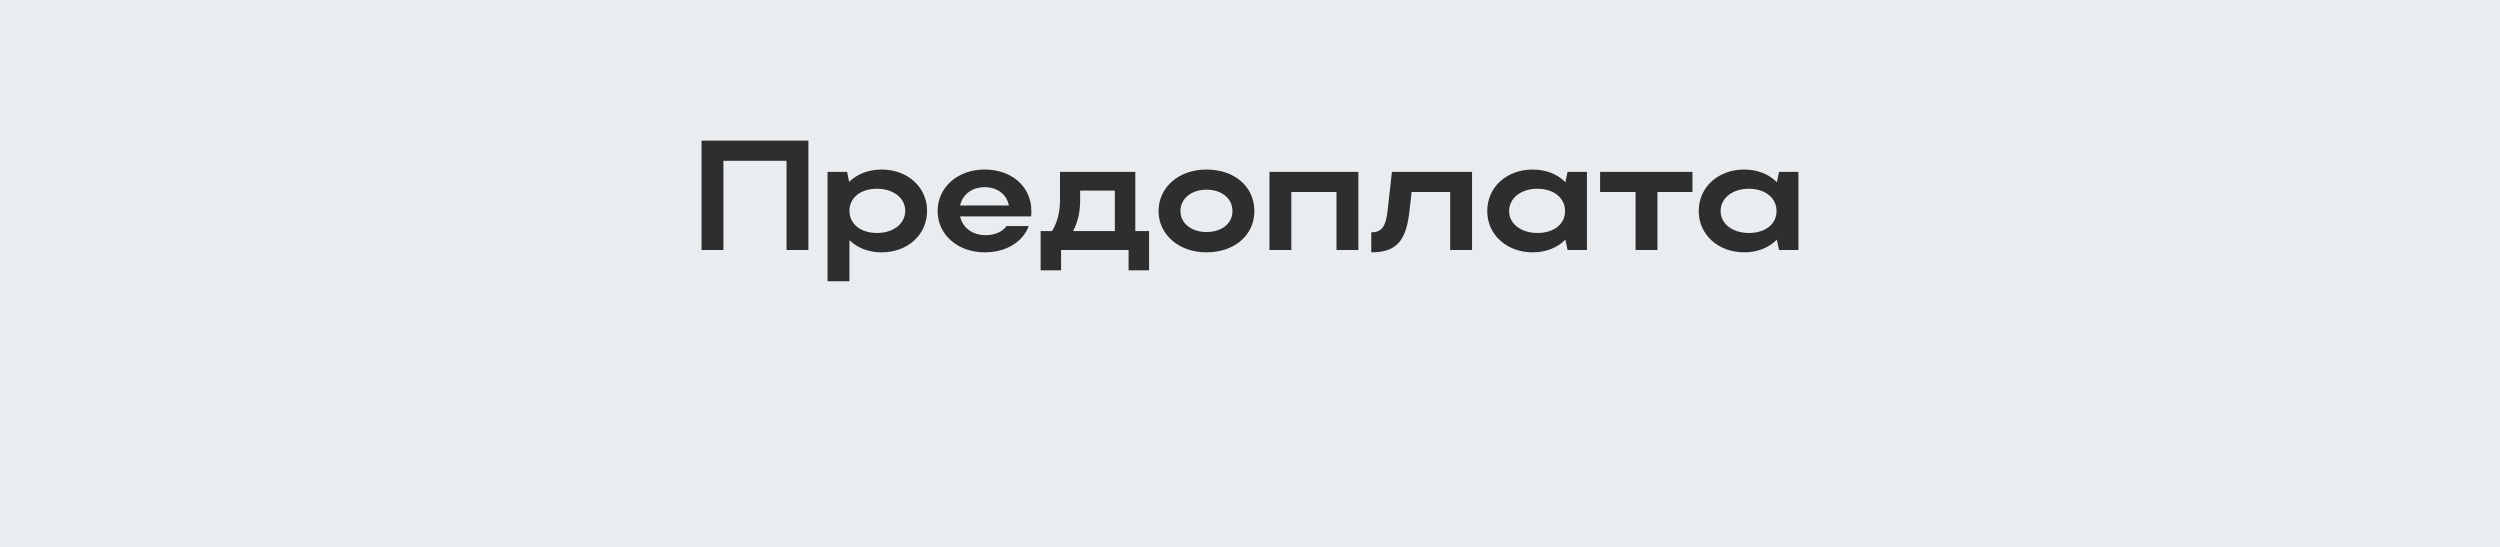 <?xml version="1.0" encoding="UTF-8"?> <svg xmlns="http://www.w3.org/2000/svg" width="320" height="70" viewBox="0 0 320 70" fill="none"> <rect width="320" height="11593" transform="translate(0 -7196)" fill="#EAEDF0"></rect> <path d="M89.796 18H103.476V32H100.676V20.58H92.596V32H89.796V18ZM105.928 22H108.428L108.688 23.28C109.708 22.28 111.168 21.7 112.848 21.7C116.168 21.7 118.668 23.96 118.668 26.98C118.668 30.04 116.188 32.3 112.848 32.3C111.188 32.3 109.748 31.74 108.728 30.74V36H105.928V22ZM115.868 26.98C115.868 25.34 114.348 24.16 112.248 24.16C110.148 24.16 108.728 25.32 108.728 26.98C108.728 28.66 110.148 29.82 112.248 29.82C114.388 29.82 115.868 28.62 115.868 26.98ZM131.975 27.7H122.895C123.195 29.14 124.475 30.1 126.155 30.1C127.355 30.1 128.315 29.66 128.835 28.94H131.675C130.915 30.98 128.775 32.3 126.035 32.3C122.595 32.3 120.015 30.04 120.015 27.02C120.015 23.96 122.575 21.7 126.035 21.7C129.455 21.7 132.015 23.84 132.015 27.02C132.015 27.24 132.015 27.48 131.975 27.7ZM122.895 26.3H129.135C128.855 24.88 127.675 23.96 126.035 23.96C124.415 23.96 123.195 24.9 122.895 26.3ZM133.199 29.58H134.659C135.339 28.46 135.679 27.14 135.679 25.6V22H145.319V29.58H147.079V34.6H144.459V32H135.819V34.6H133.199V29.58ZM137.359 29.58H142.699V24.4H138.259V25.64C138.259 27.12 137.979 28.38 137.359 29.58ZM148.297 27.02C148.297 23.96 150.897 21.7 154.417 21.7C157.977 21.7 160.557 23.84 160.557 27.02C160.557 30.14 157.977 32.3 154.417 32.3C150.917 32.3 148.297 30.04 148.297 27.02ZM151.097 27.02C151.097 28.58 152.517 29.7 154.417 29.7C156.417 29.7 157.757 28.58 157.757 27.02C157.757 25.42 156.417 24.28 154.417 24.28C152.497 24.28 151.097 25.42 151.097 27.02ZM162.491 22H173.871V32H171.071V24.58H165.291V32H162.491V22ZM177.603 27.04L178.163 22H188.423V32H185.623V24.58H180.683L180.383 27.24C179.943 30.92 178.663 32.3 175.523 32.3V29.74C176.823 29.74 177.383 29.02 177.603 27.04ZM203.127 32H200.647L200.367 30.68C199.347 31.7 197.887 32.3 196.187 32.3C192.867 32.3 190.367 30.04 190.367 27.02C190.367 23.96 192.847 21.7 196.187 21.7C197.867 21.7 199.347 22.28 200.367 23.32L200.647 22H203.127V32ZM193.167 27.02C193.167 28.64 194.687 29.82 196.787 29.82C198.907 29.82 200.327 28.68 200.327 27.02C200.327 25.34 198.887 24.16 196.787 24.16C194.687 24.16 193.167 25.36 193.167 27.02ZM209.354 32V24.58H204.814V22H216.634V24.58H212.154V32H209.354ZM230.197 32H227.717L227.437 30.68C226.417 31.7 224.957 32.3 223.257 32.3C219.937 32.3 217.437 30.04 217.437 27.02C217.437 23.96 219.917 21.7 223.257 21.7C224.937 21.7 226.417 22.28 227.437 23.32L227.717 22H230.197V32ZM220.237 27.02C220.237 28.64 221.757 29.82 223.857 29.82C225.977 29.82 227.397 28.68 227.397 27.02C227.397 25.34 225.957 24.16 223.857 24.16C221.757 24.16 220.237 25.36 220.237 27.02Z" fill="#2E2E2E"></path> </svg> 